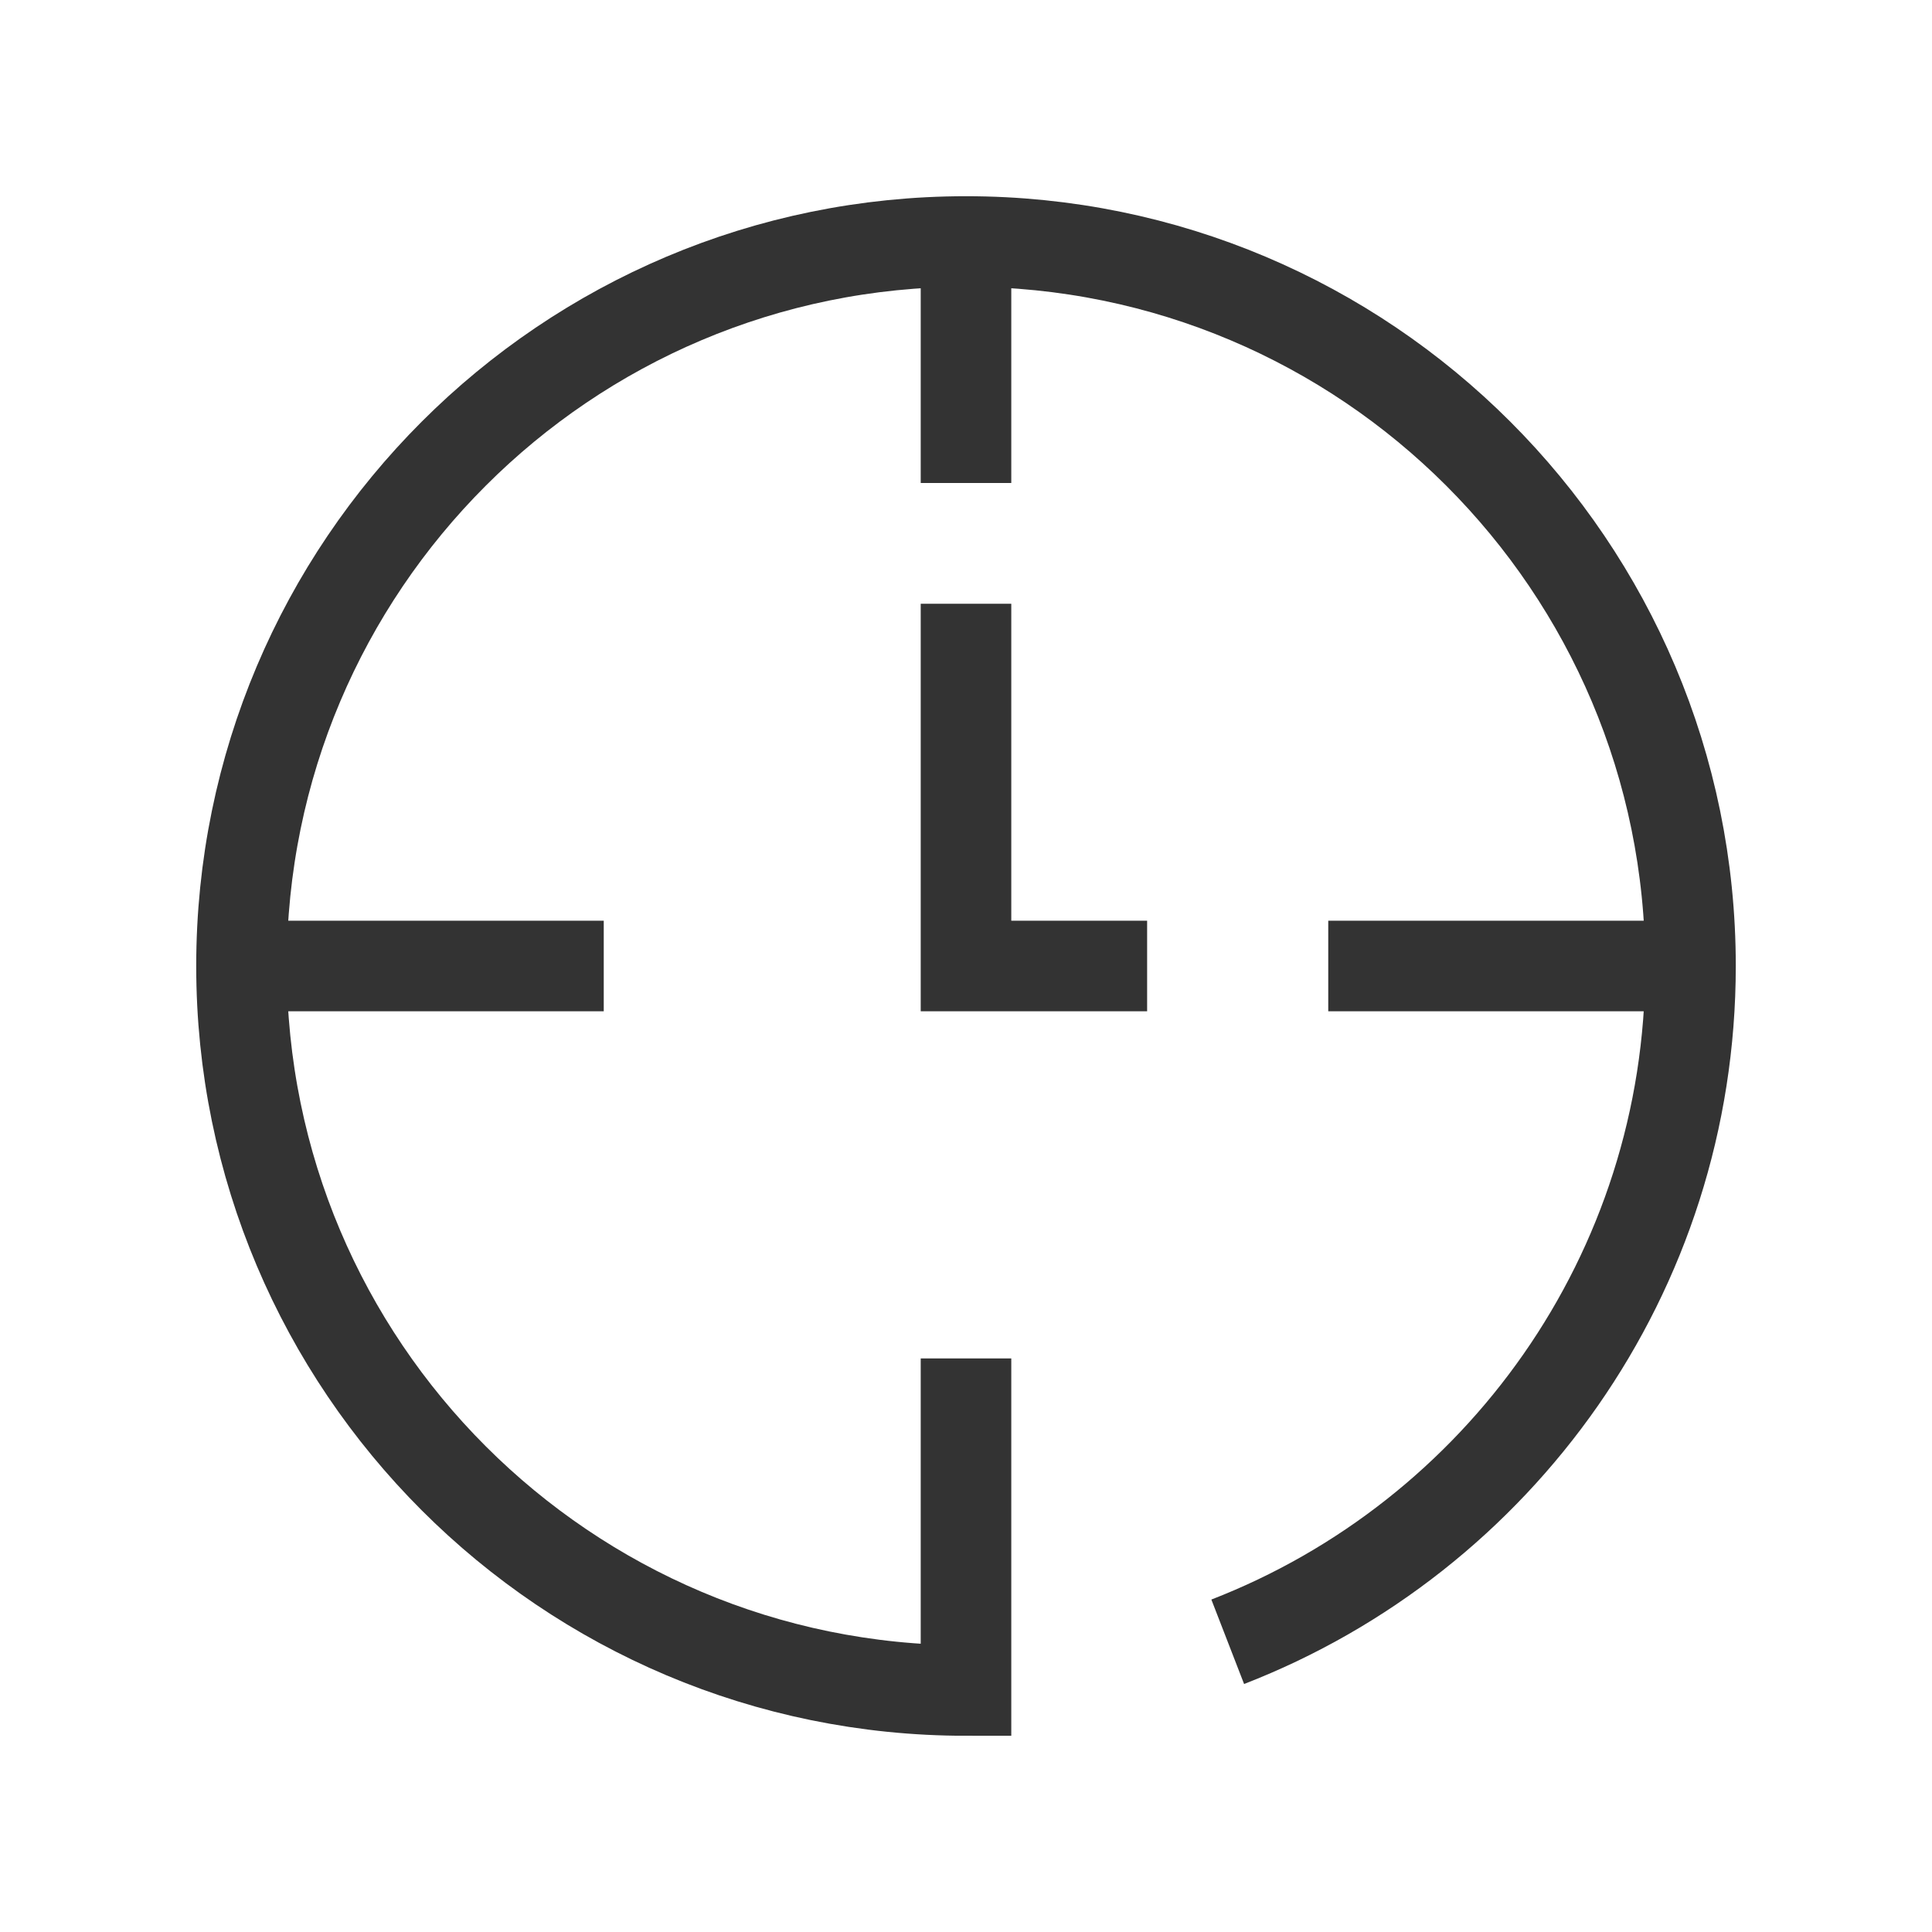 <svg width="32" height="32" viewBox="0 0 32 32" fill="none" xmlns="http://www.w3.org/2000/svg">
<path d="M28 16C28 9.373 22.627 4 16 4M28 16H22M28 16C28 21.099 24.82 25.455 20.335 27.193M4 16C4 22.627 9.373 28 16 28C16 28 16 24.648 16 22.5M4 16C4 9.373 9.373 4 16 4M4 16H10M16 4V8M19 16H16V10" stroke="#333333" stroke-width="1.5"/>
</svg>
